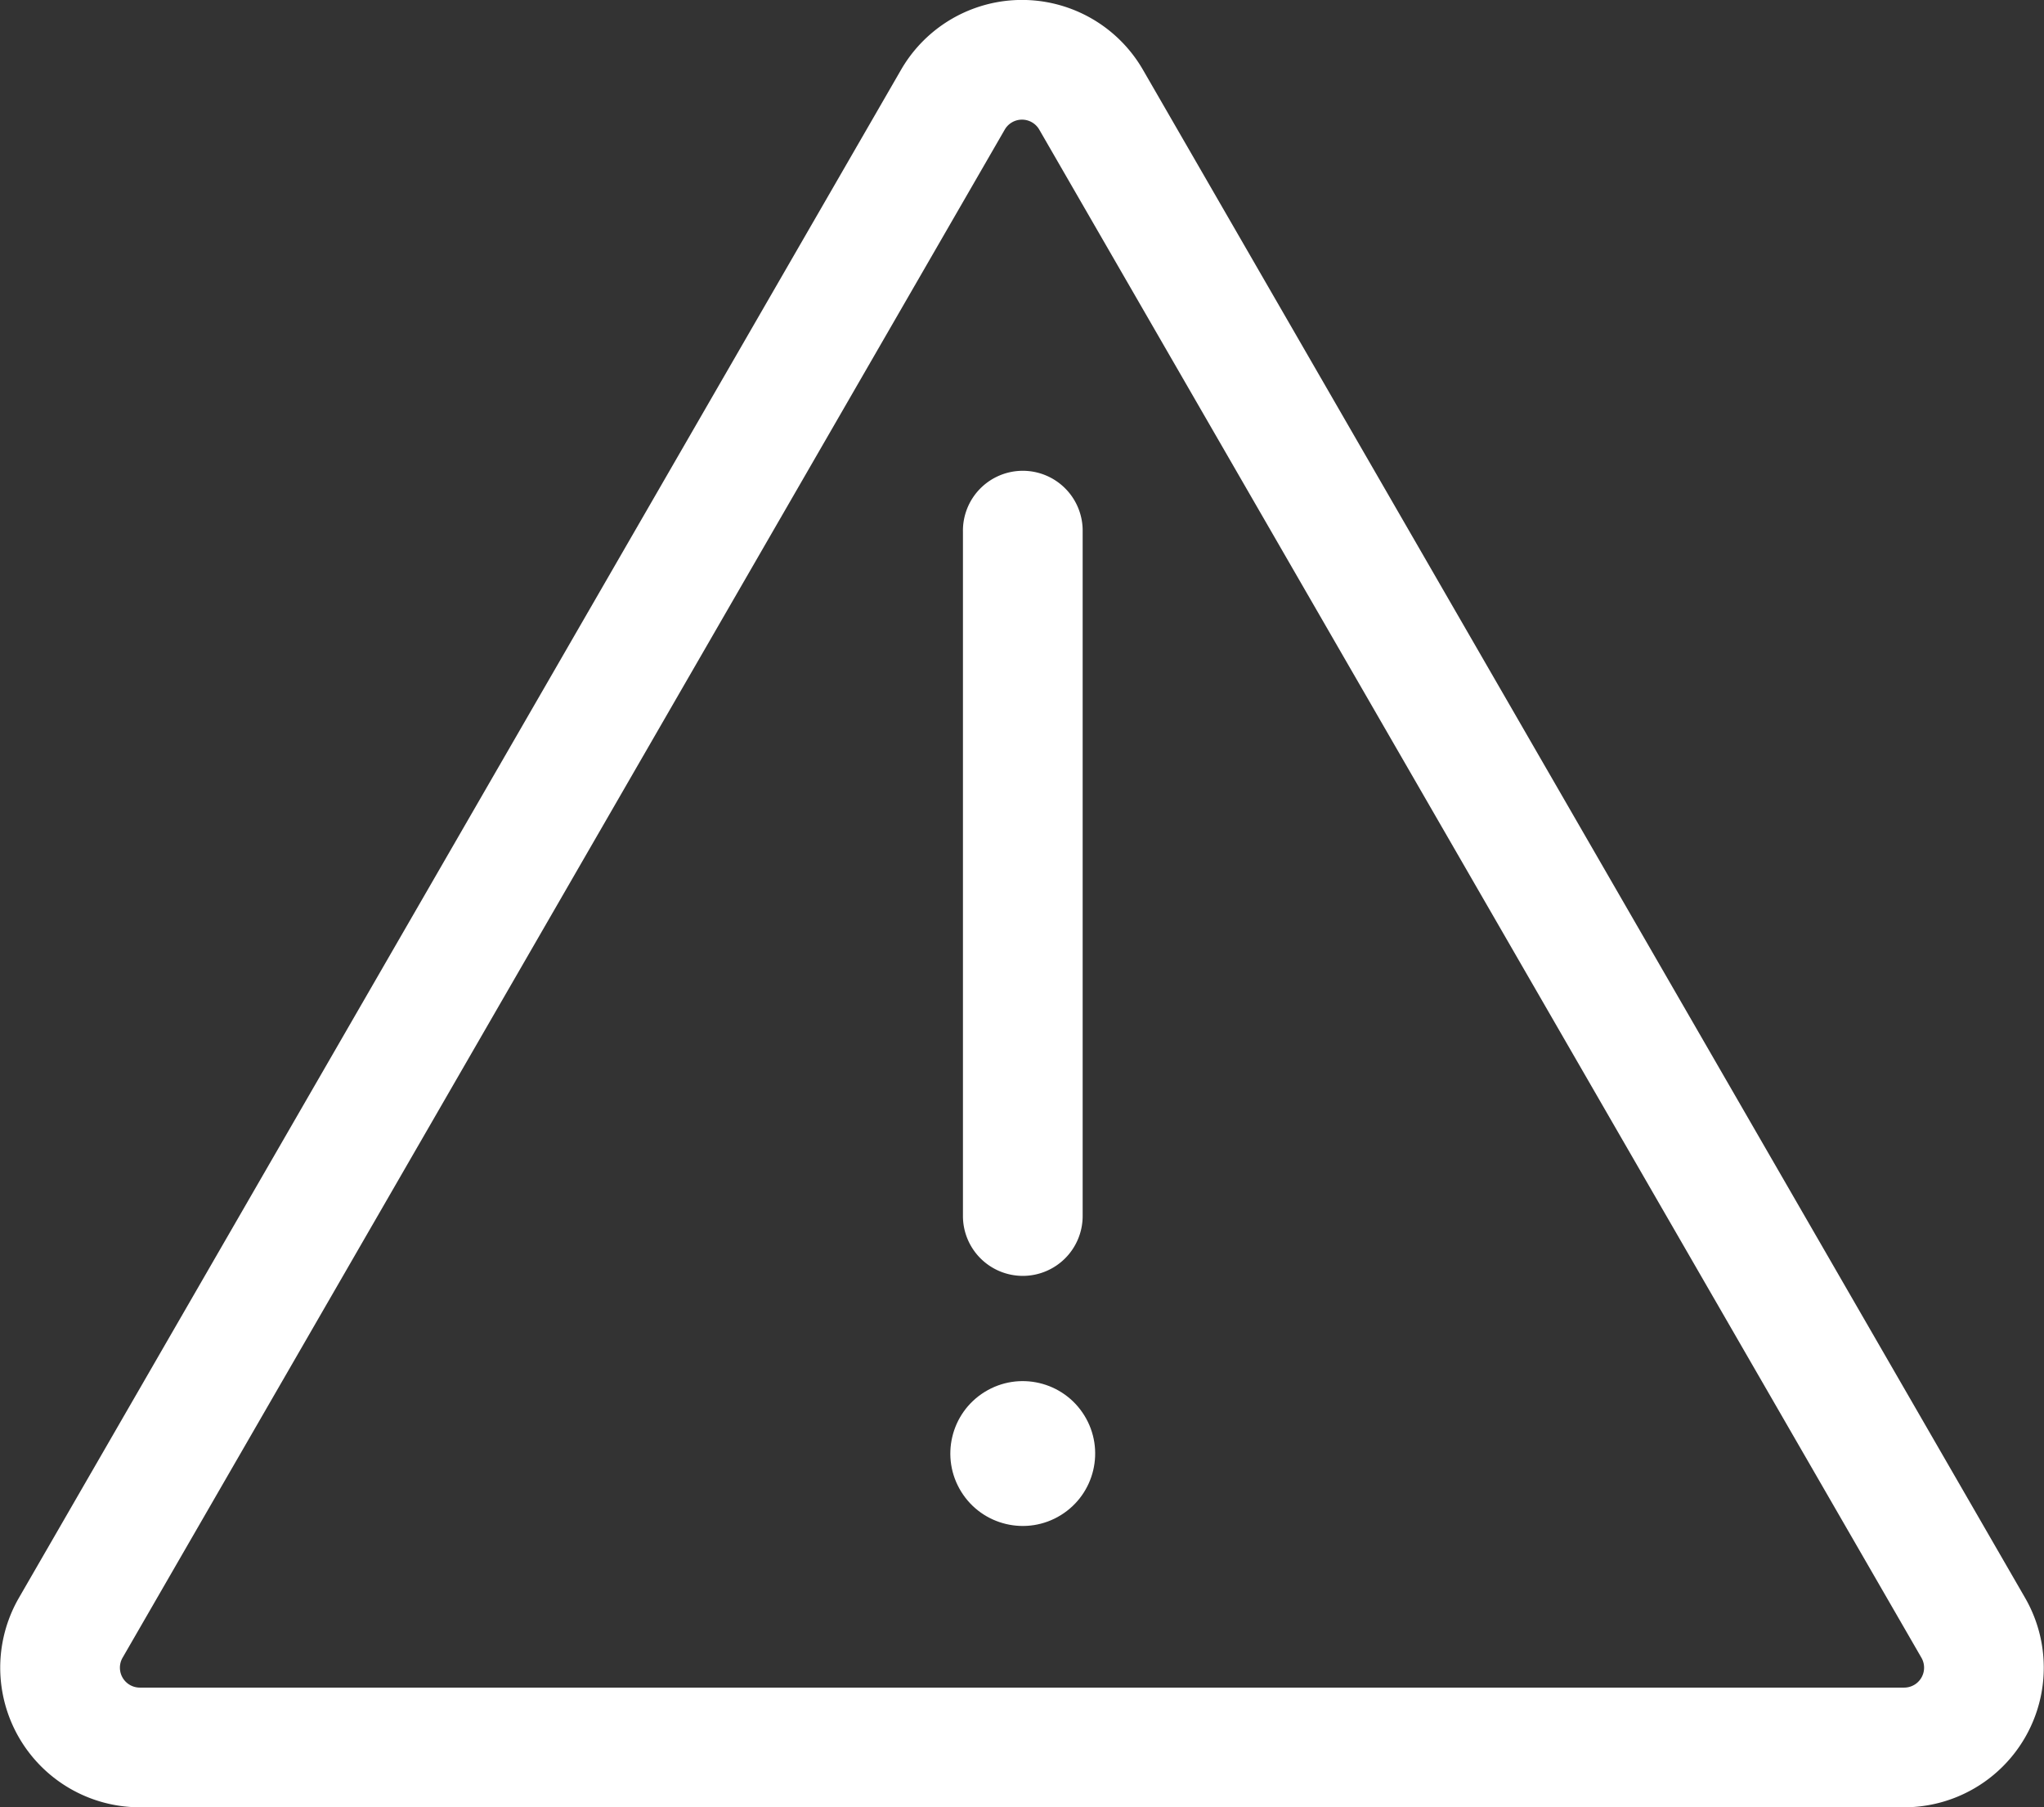 <svg xmlns="http://www.w3.org/2000/svg" width="99.529" height="88" viewBox="0 0 99.529 88">
  <rect x="0" y="0" width="99.529" height="88" fill="#333333" stroke="none"/>
  <g id="warning-sign" transform="translate(0 -29.655)">
    <path id="Path_208" data-name="Path 208" d="M98.607,107.453l-42.953-74.4a6.8,6.8,0,0,0-11.779,0L.922,107.453a6.8,6.8,0,0,0,5.89,10.2H92.717a6.8,6.8,0,0,0,5.89-10.2Zm-5.89,4.372H6.811a.97.97,0,0,1-.841-1.457l42.953-74.4a.97.97,0,0,1,1.683,0l42.953,74.4a.97.97,0,0,1-.842,1.457Z" transform="translate(0 0)" fill="#fff"/>
    <circle id="Ellipse_77" data-name="Ellipse 77" cx="3.526" cy="3.526" r="3.526" transform="translate(44.948 99.283) rotate(-31.72)" fill="#fff"/>
    <path id="Path_209" data-name="Path 209" d="M244.115,187a2.915,2.915,0,0,0,2.915-2.915V150.769a2.915,2.915,0,1,0-5.829,0v33.316A2.915,2.915,0,0,0,244.115,187Z" transform="translate(-194.312 -95.222)" fill="#fff"/>
  </g>
</svg>
